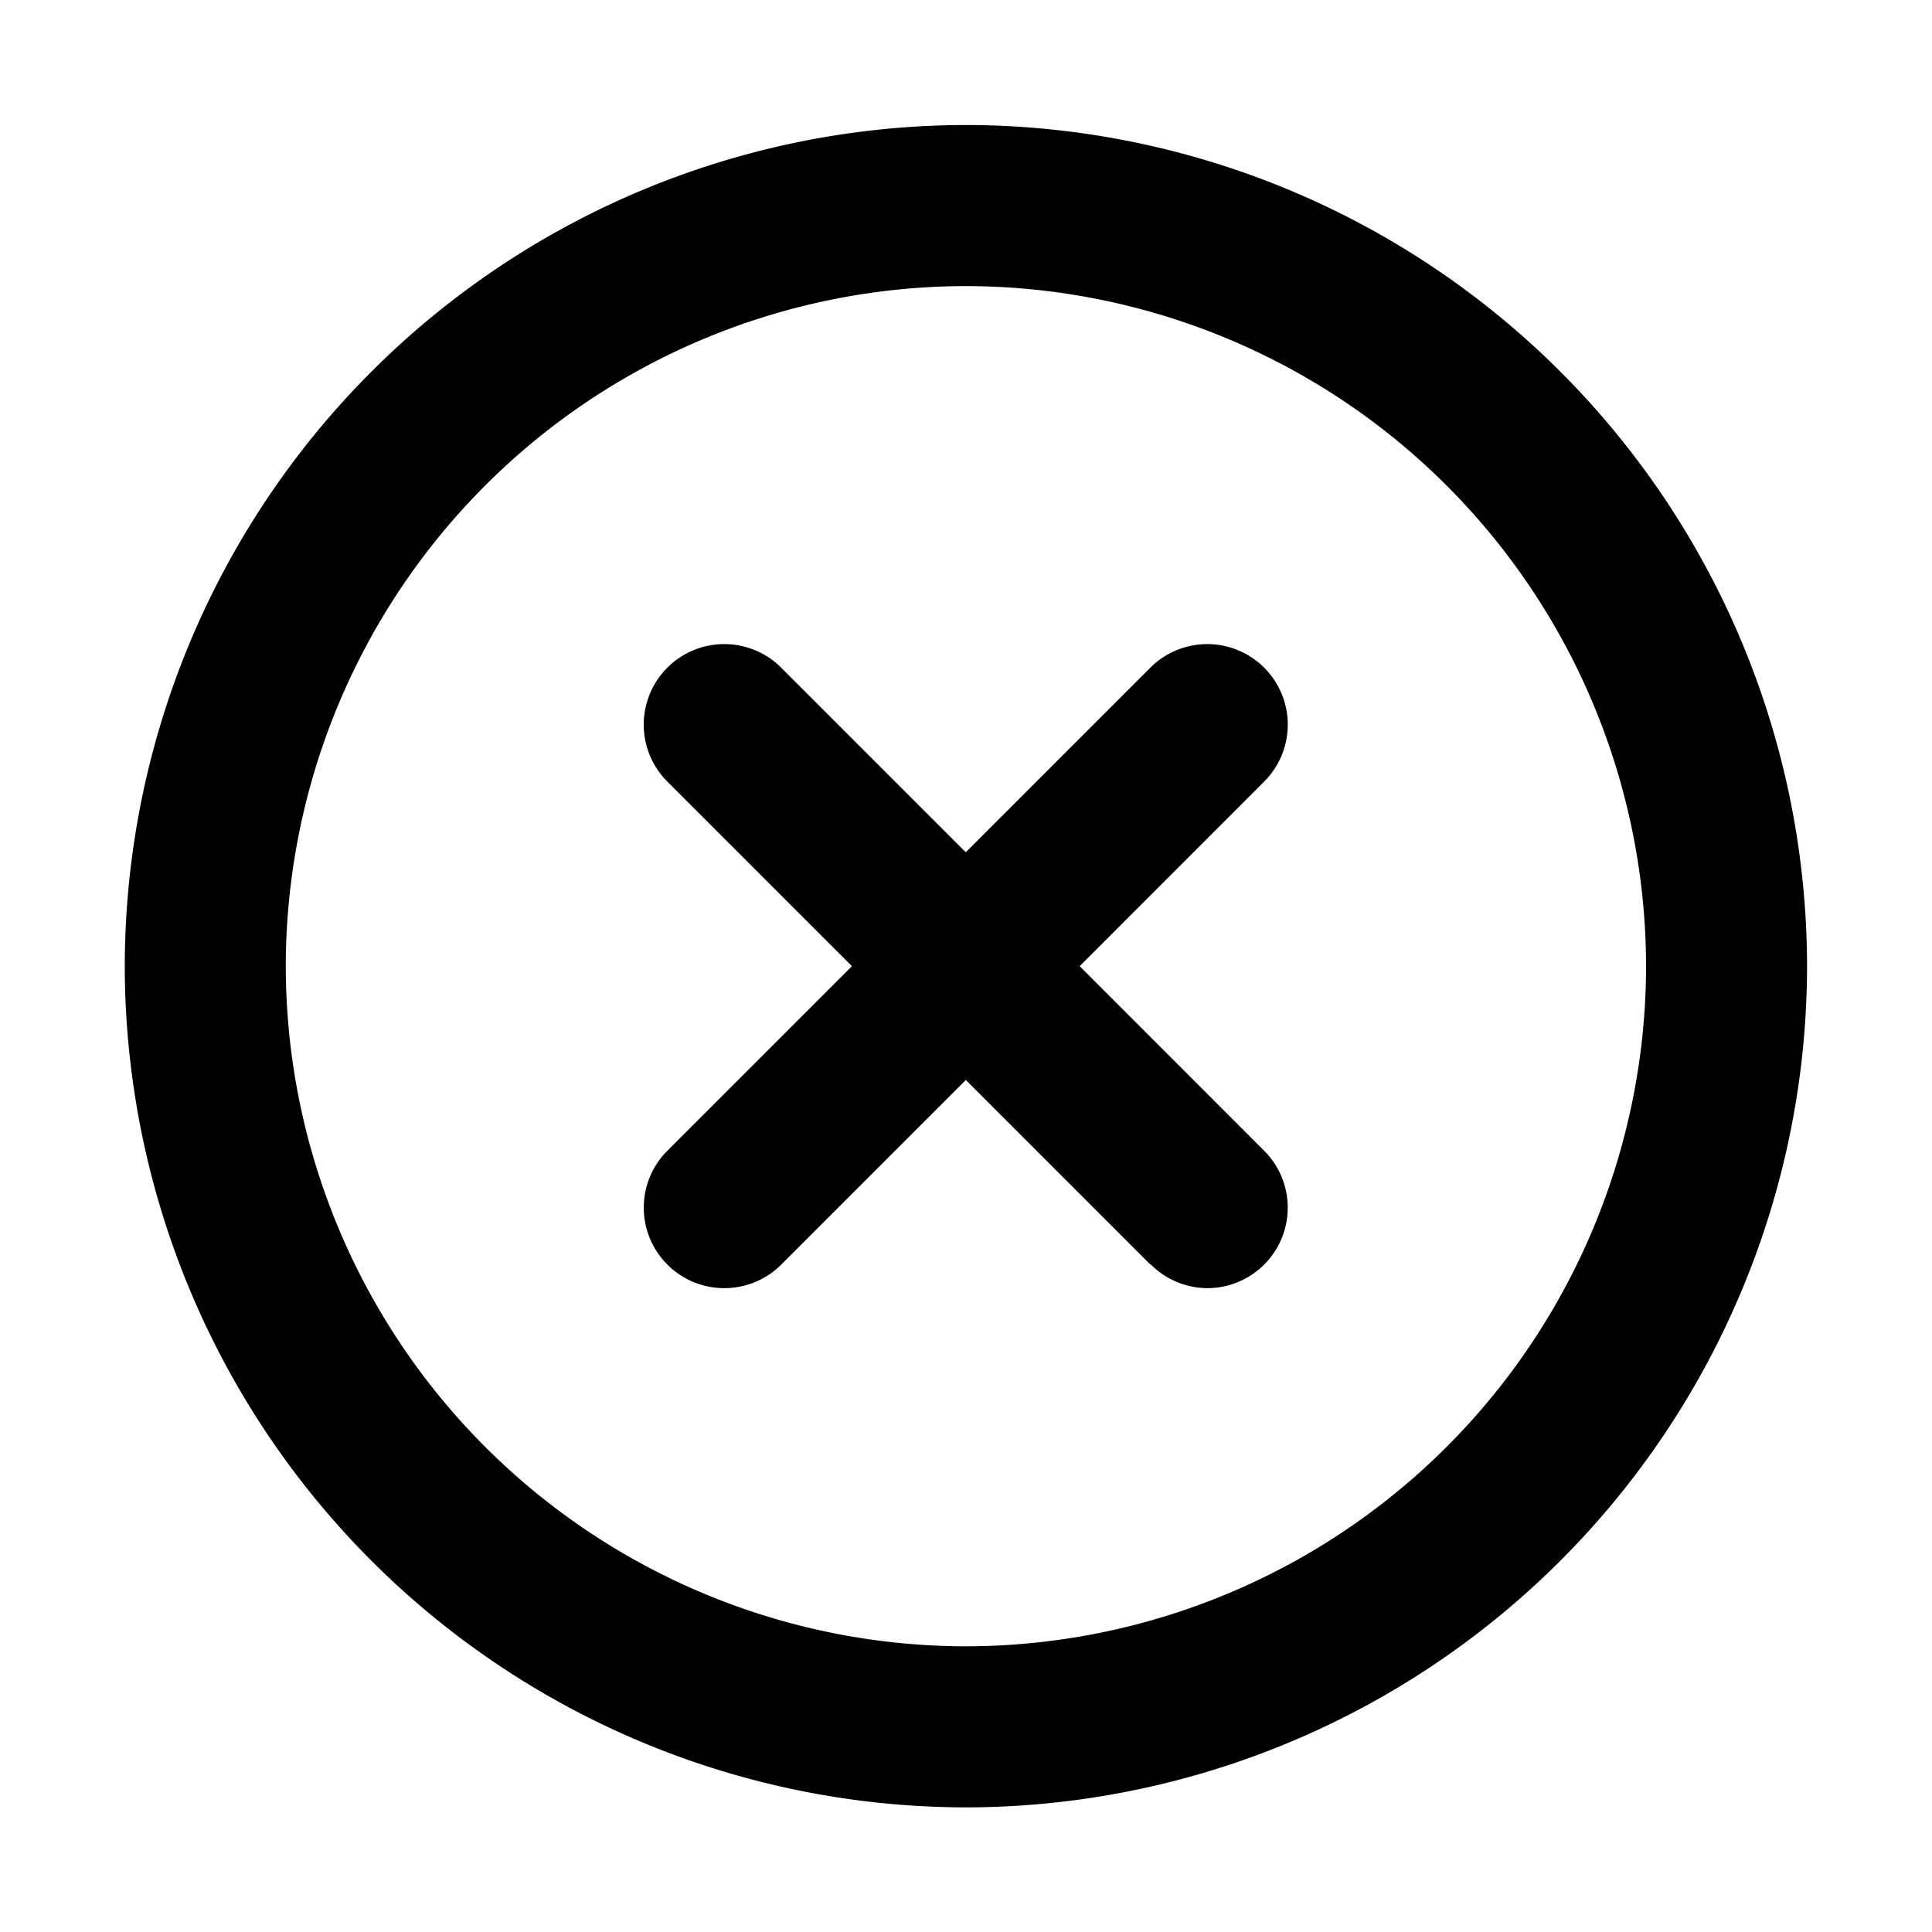 <svg xmlns="http://www.w3.org/2000/svg" width="24" height="24" viewBox="0 0 24 24">
  <g id="CloseCircle" transform="translate(-251 -351)">
    <g id="边缘框" transform="translate(251 351)">
      <rect id="边缘框-2" data-name="边缘框" width="24" height="24" fill="none"/>
    </g>
    <g id="组_21882" data-name="组 21882" transform="translate(252.55 352.551)">
      <path id="联合_530" data-name="联合 530" d="M3033.45-1838.1a10.461,10.461,0,0,1,10.449-10.45,10.462,10.462,0,0,1,10.449,10.45,10.462,10.462,0,0,1-10.449,10.449A10.461,10.461,0,0,1,3033.45-1838.1Zm2,0a8.458,8.458,0,0,0,8.449,8.448,8.459,8.459,0,0,0,8.449-8.448,8.459,8.459,0,0,0-8.449-8.449A8.458,8.458,0,0,0,3035.45-1838.1Zm10.741,3.706-2.293-2.293-2.293,2.293a1,1,0,0,1-.708.293,1,1,0,0,1-.707-.293,1,1,0,0,1,0-1.414l2.293-2.293-2.293-2.293a1,1,0,0,1,0-1.415,1,1,0,0,1,1.414,0l2.293,2.293,2.293-2.293a1,1,0,0,1,1.414,0,1,1,0,0,1,0,1.415l-2.292,2.293,2.292,2.293a1,1,0,0,1,0,1.414,1,1,0,0,1-.707.293A1,1,0,0,1,3046.191-1834.4Z" transform="translate(-3033.45 1848.552)"/>
    </g>
  </g>
</svg>
